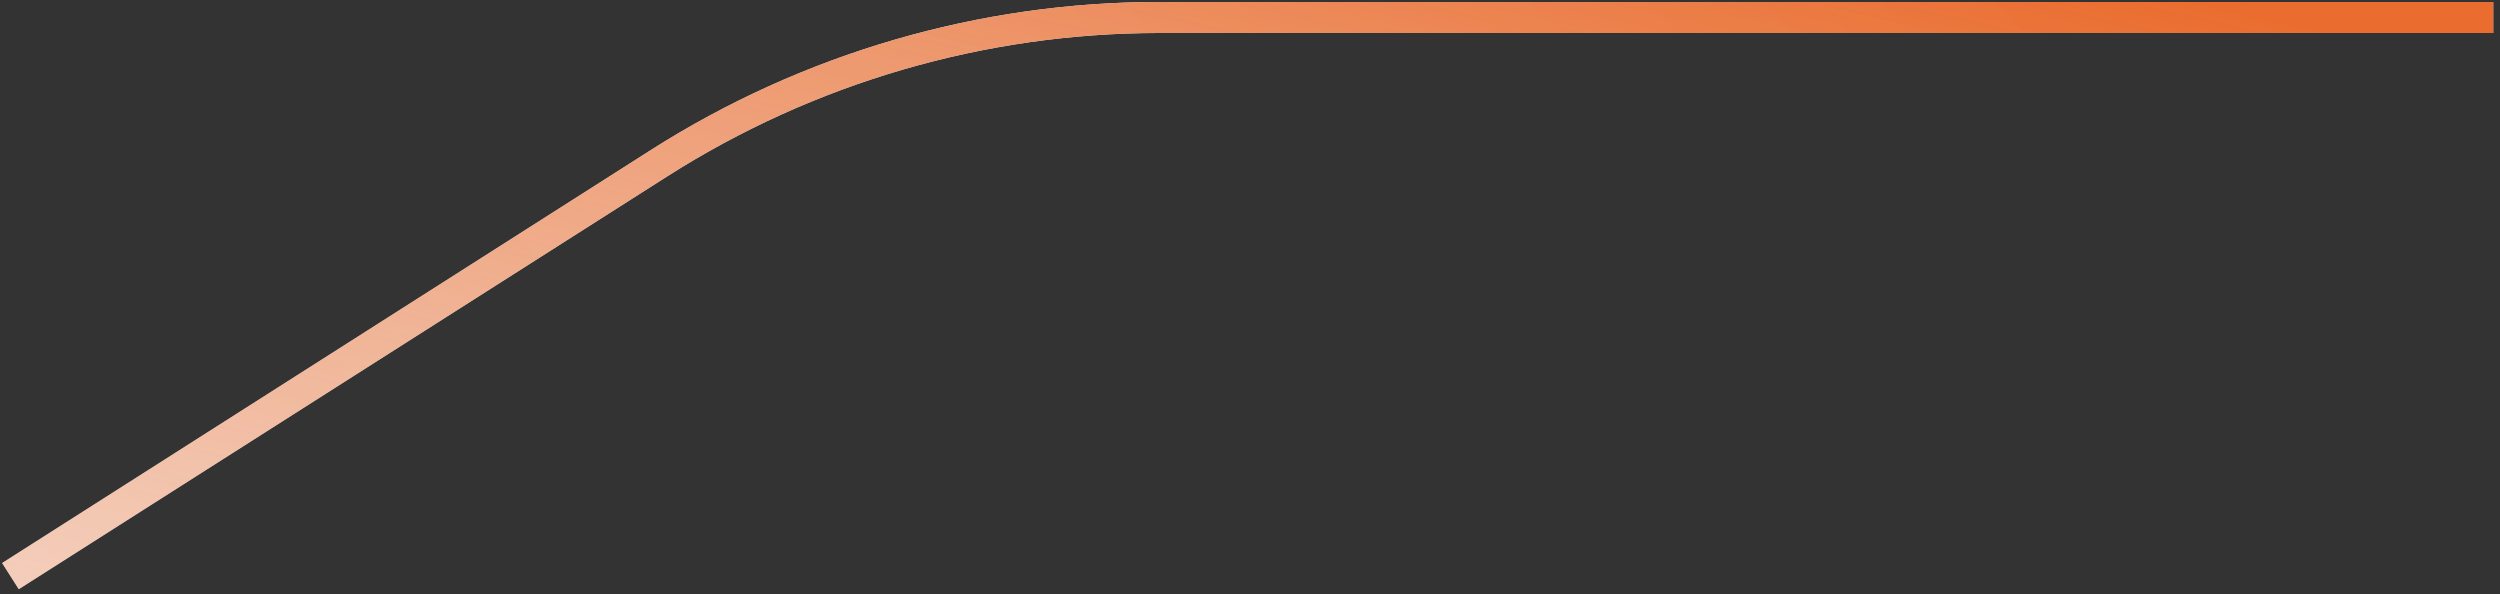 <?xml version="1.0" encoding="UTF-8"?> <svg xmlns="http://www.w3.org/2000/svg" width="143" height="34" viewBox="0 0 143 34" fill="none"><rect x="0" y="0" width="143" height="34" fill="#333333" stroke="none"/> <path d="M0.597 32.954L37.706 9.33C46.253 3.89 56.174 1 66.305 1H142.613" stroke="white" stroke-width="1.775"></path> <path d="M0.597 32.954L37.706 9.33C46.253 3.89 56.174 1 66.305 1H142.613" stroke="url(#paint0_linear_2_2146)" stroke-width="1.775"></path> <path d="M0.597 32.954L37.706 9.33C46.253 3.89 56.174 1 66.305 1H142.613" stroke="url(#paint1_linear_2_2146)" stroke-opacity="0.2" stroke-width="1.775"></path> <defs> <linearGradient id="paint0_linear_2_2146" x1="90.972" y1="-8.102" x2="67.243" y2="98.12" gradientUnits="userSpaceOnUse"> <stop stop-color="#EA6C2E"></stop> <stop offset="1" stop-color="#E3AE94" stop-opacity="0"></stop> </linearGradient> <linearGradient id="paint1_linear_2_2146" x1="114.115" y1="-1.548" x2="52.46" y2="59.126" gradientUnits="userSpaceOnUse"> <stop stop-color="white" stop-opacity="0"></stop> <stop offset="0.531" stop-color="white" stop-opacity="0.38"></stop> <stop offset="1" stop-color="white" stop-opacity="0"></stop> </linearGradient> </defs> </svg> 